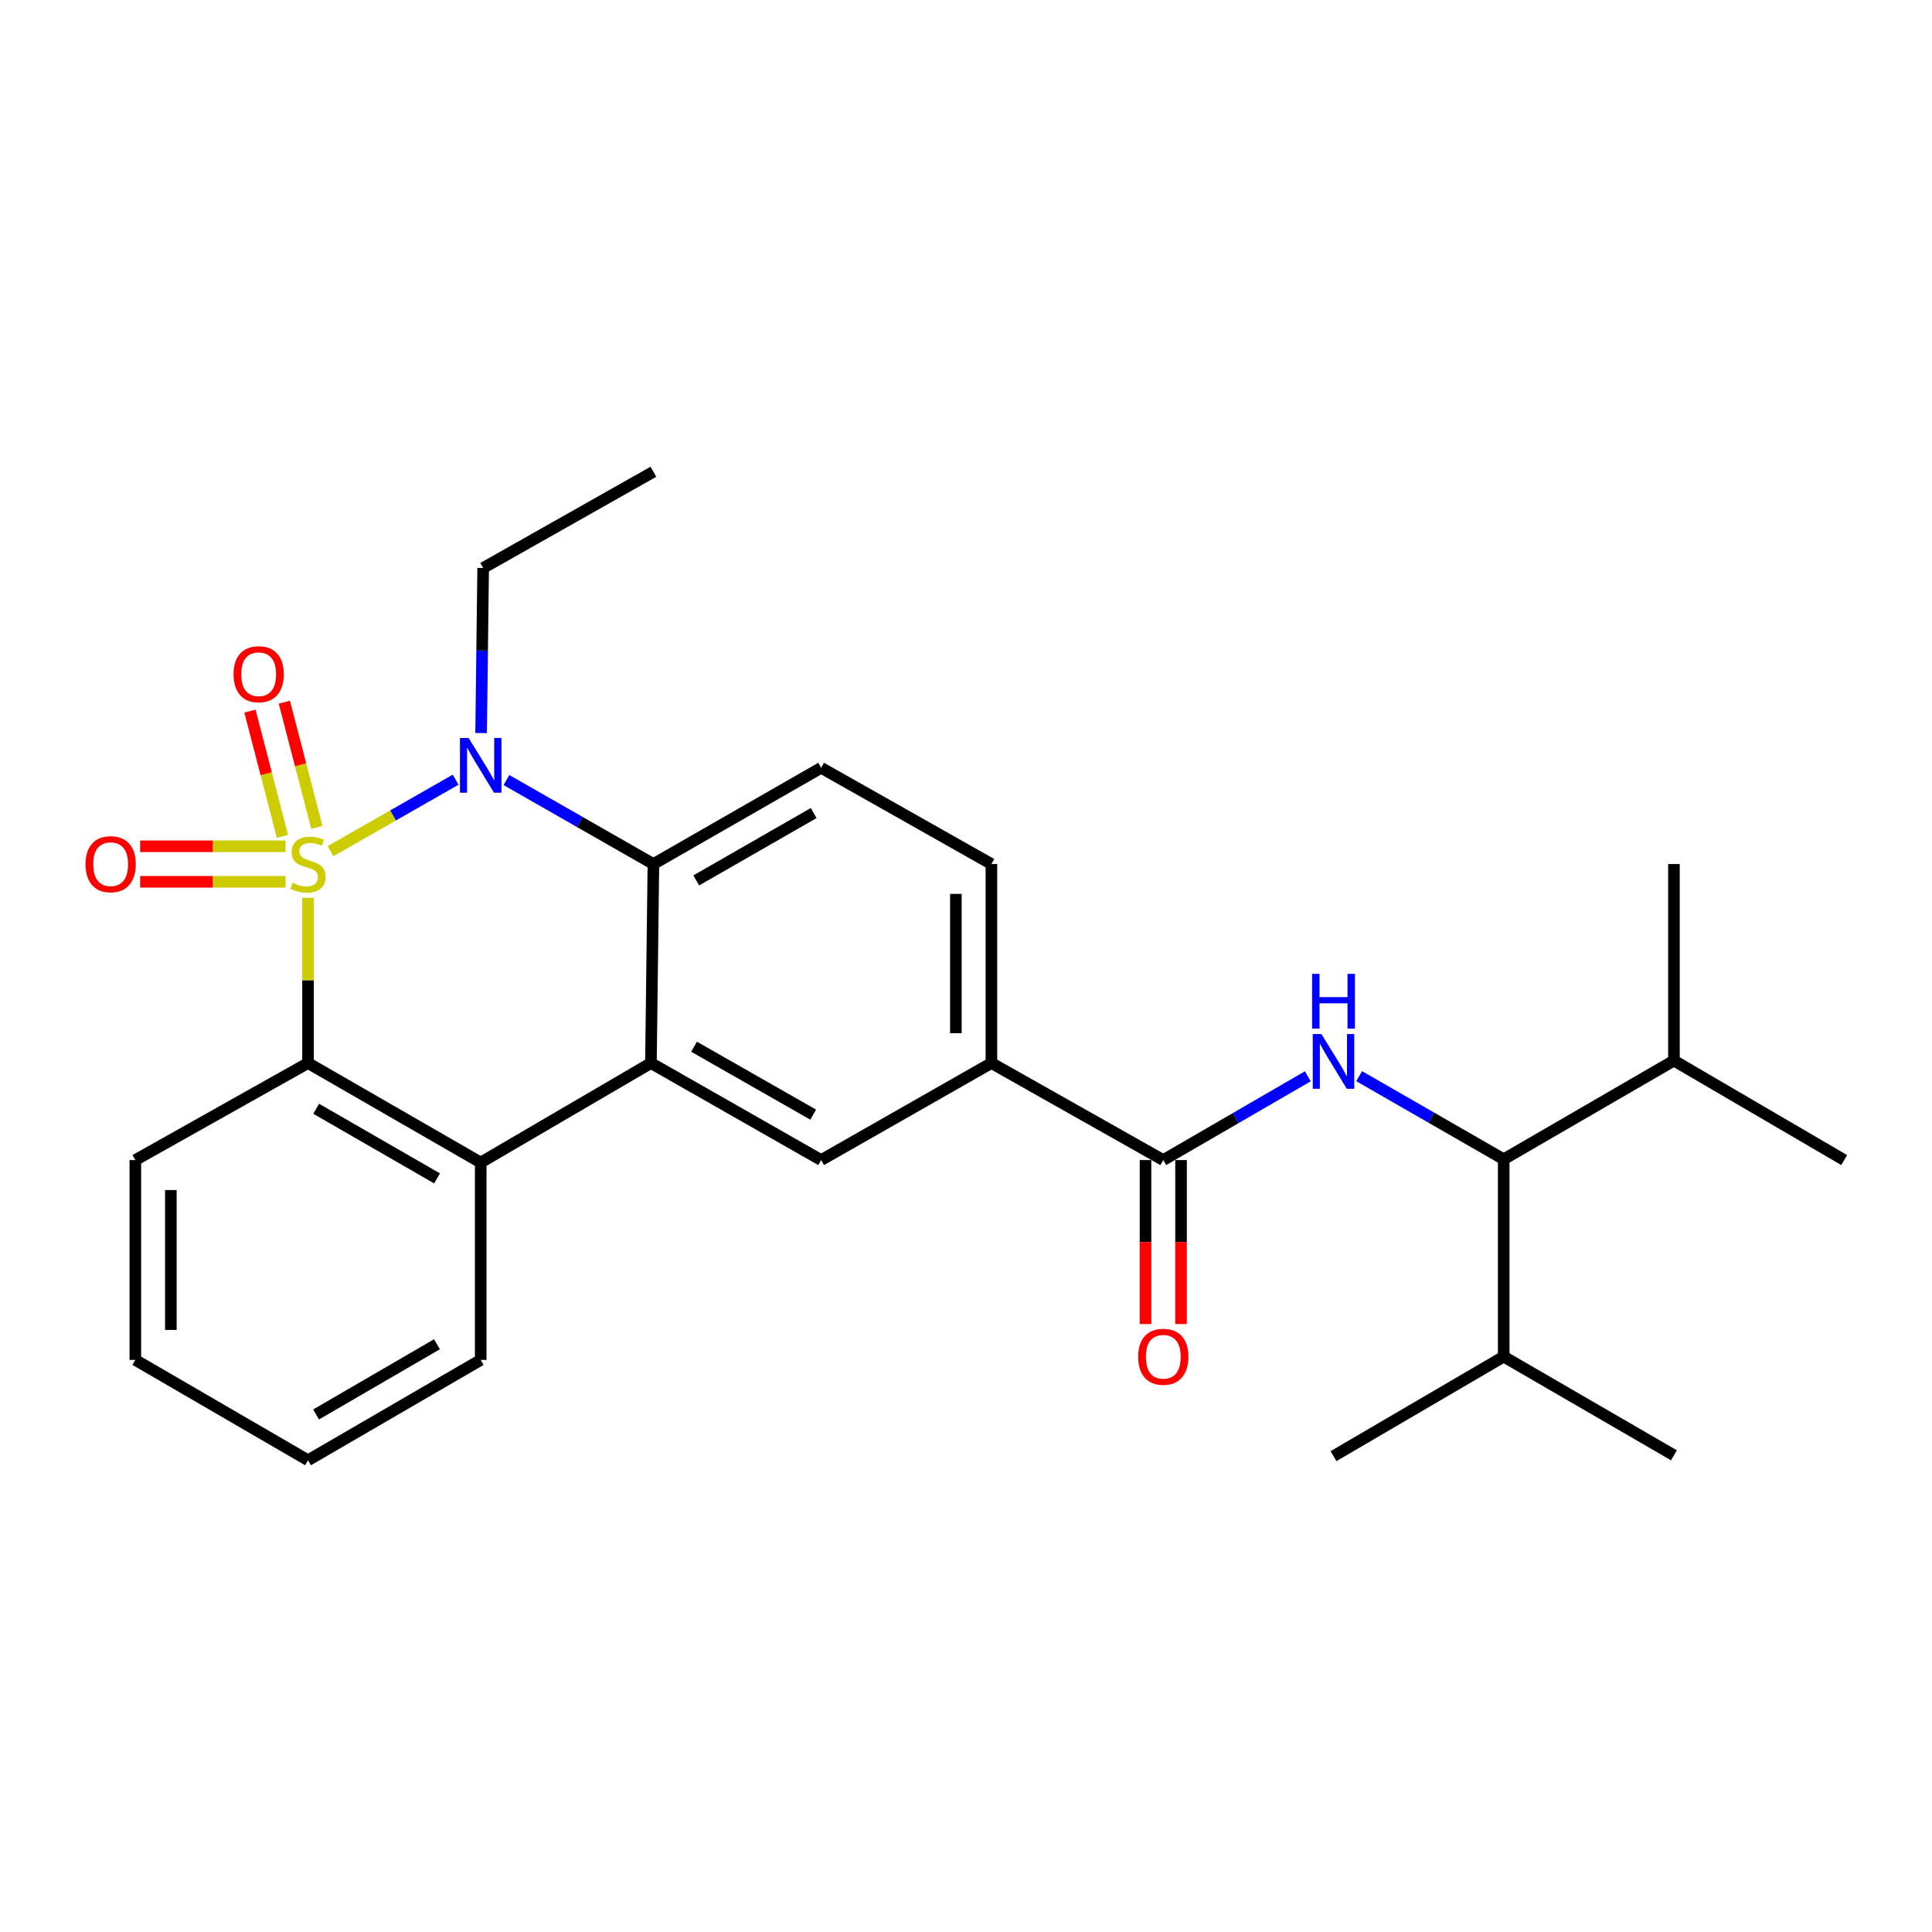 <?xml version='1.0' encoding='iso-8859-1'?>
<svg version='1.1' baseProfile='full'
              xmlns='http://www.w3.org/2000/svg'
                      xmlns:rdkit='http://www.rdkit.org/xml'
                      xmlns:xlink='http://www.w3.org/1999/xlink'
                  xml:space='preserve'
width='1000px' height='1000px' viewBox='0 0 1000 1000'>
<!-- END OF HEADER -->
<rect style='opacity:1.0;fill:#FFFFFF;stroke:none' width='1000' height='1000' x='0' y='0'> </rect>
<path class='bond-0' d='M 171.083,440.565 L 203.46,422.063' style='fill:none;fill-rule:evenodd;stroke:#CCCC00;stroke-width:6px;stroke-linecap:butt;stroke-linejoin:miter;stroke-opacity:1' />
<path class='bond-0' d='M 203.46,422.063 L 235.837,403.562' style='fill:none;fill-rule:evenodd;stroke:#0000FF;stroke-width:6px;stroke-linecap:butt;stroke-linejoin:miter;stroke-opacity:1' />
<path class='bond-1' d='M 159.429,464.68 L 159.429,507.455' style='fill:none;fill-rule:evenodd;stroke:#CCCC00;stroke-width:6px;stroke-linecap:butt;stroke-linejoin:miter;stroke-opacity:1' />
<path class='bond-1' d='M 159.429,507.455 L 159.429,550.231' style='fill:none;fill-rule:evenodd;stroke:#000000;stroke-width:6px;stroke-linecap:butt;stroke-linejoin:miter;stroke-opacity:1' />
<path class='bond-8' d='M 147.795,438.028 L 110.165,438.028' style='fill:none;fill-rule:evenodd;stroke:#CCCC00;stroke-width:6px;stroke-linecap:butt;stroke-linejoin:miter;stroke-opacity:1' />
<path class='bond-8' d='M 110.165,438.028 L 72.534,438.028' style='fill:none;fill-rule:evenodd;stroke:#FF0000;stroke-width:6px;stroke-linecap:butt;stroke-linejoin:miter;stroke-opacity:1' />
<path class='bond-8' d='M 147.795,456.421 L 110.165,456.421' style='fill:none;fill-rule:evenodd;stroke:#CCCC00;stroke-width:6px;stroke-linecap:butt;stroke-linejoin:miter;stroke-opacity:1' />
<path class='bond-8' d='M 110.165,456.421 L 72.534,456.421' style='fill:none;fill-rule:evenodd;stroke:#FF0000;stroke-width:6px;stroke-linecap:butt;stroke-linejoin:miter;stroke-opacity:1' />
<path class='bond-9' d='M 164.002,428.252 L 155.585,395.854' style='fill:none;fill-rule:evenodd;stroke:#CCCC00;stroke-width:6px;stroke-linecap:butt;stroke-linejoin:miter;stroke-opacity:1' />
<path class='bond-9' d='M 155.585,395.854 L 147.168,363.455' style='fill:none;fill-rule:evenodd;stroke:#FF0000;stroke-width:6px;stroke-linecap:butt;stroke-linejoin:miter;stroke-opacity:1' />
<path class='bond-9' d='M 146.201,432.877 L 137.784,400.478' style='fill:none;fill-rule:evenodd;stroke:#CCCC00;stroke-width:6px;stroke-linecap:butt;stroke-linejoin:miter;stroke-opacity:1' />
<path class='bond-9' d='M 137.784,400.478 L 129.367,368.079' style='fill:none;fill-rule:evenodd;stroke:#FF0000;stroke-width:6px;stroke-linecap:butt;stroke-linejoin:miter;stroke-opacity:1' />
<path class='bond-3' d='M 262.129,403.753 L 300.166,425.489' style='fill:none;fill-rule:evenodd;stroke:#0000FF;stroke-width:6px;stroke-linecap:butt;stroke-linejoin:miter;stroke-opacity:1' />
<path class='bond-3' d='M 300.166,425.489 L 338.202,447.225' style='fill:none;fill-rule:evenodd;stroke:#000000;stroke-width:6px;stroke-linecap:butt;stroke-linejoin:miter;stroke-opacity:1' />
<path class='bond-15' d='M 249.023,379.431 L 249.553,336.709' style='fill:none;fill-rule:evenodd;stroke:#0000FF;stroke-width:6px;stroke-linecap:butt;stroke-linejoin:miter;stroke-opacity:1' />
<path class='bond-15' d='M 249.553,336.709 L 250.083,293.987' style='fill:none;fill-rule:evenodd;stroke:#000000;stroke-width:6px;stroke-linecap:butt;stroke-linejoin:miter;stroke-opacity:1' />
<path class='bond-4' d='M 159.429,550.231 L 248.816,601.729' style='fill:none;fill-rule:evenodd;stroke:#000000;stroke-width:6px;stroke-linecap:butt;stroke-linejoin:miter;stroke-opacity:1' />
<path class='bond-4' d='M 163.656,573.892 L 226.226,609.941' style='fill:none;fill-rule:evenodd;stroke:#000000;stroke-width:6px;stroke-linecap:butt;stroke-linejoin:miter;stroke-opacity:1' />
<path class='bond-18' d='M 159.429,550.231 L 70.043,600.452' style='fill:none;fill-rule:evenodd;stroke:#000000;stroke-width:6px;stroke-linecap:butt;stroke-linejoin:miter;stroke-opacity:1' />
<path class='bond-2' d='M 336.924,550.231 L 248.816,601.729' style='fill:none;fill-rule:evenodd;stroke:#000000;stroke-width:6px;stroke-linecap:butt;stroke-linejoin:miter;stroke-opacity:1' />
<path class='bond-7' d='M 336.924,550.231 L 425.023,600.452' style='fill:none;fill-rule:evenodd;stroke:#000000;stroke-width:6px;stroke-linecap:butt;stroke-linejoin:miter;stroke-opacity:1' />
<path class='bond-7' d='M 359.248,541.786 L 420.917,576.941' style='fill:none;fill-rule:evenodd;stroke:#000000;stroke-width:6px;stroke-linecap:butt;stroke-linejoin:miter;stroke-opacity:1' />
<path class='bond-27' d='M 336.924,550.231 L 338.202,447.225' style='fill:none;fill-rule:evenodd;stroke:#000000;stroke-width:6px;stroke-linecap:butt;stroke-linejoin:miter;stroke-opacity:1' />
<path class='bond-12' d='M 338.202,447.225 L 425.023,397.412' style='fill:none;fill-rule:evenodd;stroke:#000000;stroke-width:6px;stroke-linecap:butt;stroke-linejoin:miter;stroke-opacity:1' />
<path class='bond-12' d='M 360.378,455.706 L 421.153,420.837' style='fill:none;fill-rule:evenodd;stroke:#000000;stroke-width:6px;stroke-linecap:butt;stroke-linejoin:miter;stroke-opacity:1' />
<path class='bond-19' d='M 248.816,601.729 L 248.816,703.888' style='fill:none;fill-rule:evenodd;stroke:#000000;stroke-width:6px;stroke-linecap:butt;stroke-linejoin:miter;stroke-opacity:1' />
<path class='bond-5' d='M 676.933,557.084 L 639.521,578.768' style='fill:none;fill-rule:evenodd;stroke:#0000FF;stroke-width:6px;stroke-linecap:butt;stroke-linejoin:miter;stroke-opacity:1' />
<path class='bond-5' d='M 639.521,578.768 L 602.11,600.452' style='fill:none;fill-rule:evenodd;stroke:#000000;stroke-width:6px;stroke-linecap:butt;stroke-linejoin:miter;stroke-opacity:1' />
<path class='bond-11' d='M 703.499,557.018 L 740.908,578.526' style='fill:none;fill-rule:evenodd;stroke:#0000FF;stroke-width:6px;stroke-linecap:butt;stroke-linejoin:miter;stroke-opacity:1' />
<path class='bond-11' d='M 740.908,578.526 L 778.317,600.033' style='fill:none;fill-rule:evenodd;stroke:#000000;stroke-width:6px;stroke-linecap:butt;stroke-linejoin:miter;stroke-opacity:1' />
<path class='bond-6' d='M 602.11,600.452 L 513.153,550.231' style='fill:none;fill-rule:evenodd;stroke:#000000;stroke-width:6px;stroke-linecap:butt;stroke-linejoin:miter;stroke-opacity:1' />
<path class='bond-13' d='M 592.914,600.452 L 592.914,642.885' style='fill:none;fill-rule:evenodd;stroke:#000000;stroke-width:6px;stroke-linecap:butt;stroke-linejoin:miter;stroke-opacity:1' />
<path class='bond-13' d='M 592.914,642.885 L 592.914,685.318' style='fill:none;fill-rule:evenodd;stroke:#FF0000;stroke-width:6px;stroke-linecap:butt;stroke-linejoin:miter;stroke-opacity:1' />
<path class='bond-13' d='M 611.306,600.452 L 611.306,642.885' style='fill:none;fill-rule:evenodd;stroke:#000000;stroke-width:6px;stroke-linecap:butt;stroke-linejoin:miter;stroke-opacity:1' />
<path class='bond-13' d='M 611.306,642.885 L 611.306,685.318' style='fill:none;fill-rule:evenodd;stroke:#FF0000;stroke-width:6px;stroke-linecap:butt;stroke-linejoin:miter;stroke-opacity:1' />
<path class='bond-10' d='M 425.023,600.452 L 513.153,550.231' style='fill:none;fill-rule:evenodd;stroke:#000000;stroke-width:6px;stroke-linecap:butt;stroke-linejoin:miter;stroke-opacity:1' />
<path class='bond-29' d='M 513.153,550.231 L 513.153,447.225' style='fill:none;fill-rule:evenodd;stroke:#000000;stroke-width:6px;stroke-linecap:butt;stroke-linejoin:miter;stroke-opacity:1' />
<path class='bond-29' d='M 494.76,534.78 L 494.76,462.676' style='fill:none;fill-rule:evenodd;stroke:#000000;stroke-width:6px;stroke-linecap:butt;stroke-linejoin:miter;stroke-opacity:1' />
<path class='bond-16' d='M 778.317,600.033 L 778.317,702.182' style='fill:none;fill-rule:evenodd;stroke:#000000;stroke-width:6px;stroke-linecap:butt;stroke-linejoin:miter;stroke-opacity:1' />
<path class='bond-17' d='M 778.317,600.033 L 866.426,548.954' style='fill:none;fill-rule:evenodd;stroke:#000000;stroke-width:6px;stroke-linecap:butt;stroke-linejoin:miter;stroke-opacity:1' />
<path class='bond-14' d='M 425.023,397.412 L 513.153,447.225' style='fill:none;fill-rule:evenodd;stroke:#000000;stroke-width:6px;stroke-linecap:butt;stroke-linejoin:miter;stroke-opacity:1' />
<path class='bond-24' d='M 250.083,293.987 L 338.202,244.174' style='fill:none;fill-rule:evenodd;stroke:#000000;stroke-width:6px;stroke-linecap:butt;stroke-linejoin:miter;stroke-opacity:1' />
<path class='bond-22' d='M 778.317,702.182 L 690.219,753.7' style='fill:none;fill-rule:evenodd;stroke:#000000;stroke-width:6px;stroke-linecap:butt;stroke-linejoin:miter;stroke-opacity:1' />
<path class='bond-23' d='M 778.317,702.182 L 866.426,753.261' style='fill:none;fill-rule:evenodd;stroke:#000000;stroke-width:6px;stroke-linecap:butt;stroke-linejoin:miter;stroke-opacity:1' />
<path class='bond-20' d='M 866.426,548.954 L 954.545,600.452' style='fill:none;fill-rule:evenodd;stroke:#000000;stroke-width:6px;stroke-linecap:butt;stroke-linejoin:miter;stroke-opacity:1' />
<path class='bond-21' d='M 866.426,548.954 L 866.426,447.225' style='fill:none;fill-rule:evenodd;stroke:#000000;stroke-width:6px;stroke-linecap:butt;stroke-linejoin:miter;stroke-opacity:1' />
<path class='bond-26' d='M 70.043,600.452 L 70.043,703.888' style='fill:none;fill-rule:evenodd;stroke:#000000;stroke-width:6px;stroke-linecap:butt;stroke-linejoin:miter;stroke-opacity:1' />
<path class='bond-26' d='M 88.435,615.968 L 88.435,688.373' style='fill:none;fill-rule:evenodd;stroke:#000000;stroke-width:6px;stroke-linecap:butt;stroke-linejoin:miter;stroke-opacity:1' />
<path class='bond-28' d='M 248.816,703.888 L 159.429,755.826' style='fill:none;fill-rule:evenodd;stroke:#000000;stroke-width:6px;stroke-linecap:butt;stroke-linejoin:miter;stroke-opacity:1' />
<path class='bond-28' d='M 226.167,695.776 L 163.597,732.132' style='fill:none;fill-rule:evenodd;stroke:#000000;stroke-width:6px;stroke-linecap:butt;stroke-linejoin:miter;stroke-opacity:1' />
<path class='bond-25' d='M 159.429,755.826 L 70.043,703.888' style='fill:none;fill-rule:evenodd;stroke:#000000;stroke-width:6px;stroke-linecap:butt;stroke-linejoin:miter;stroke-opacity:1' />
<path  class='atom-0' d='M 151.429 456.945
Q 151.749 457.065, 153.069 457.625
Q 154.389 458.185, 155.829 458.545
Q 157.309 458.865, 158.749 458.865
Q 161.429 458.865, 162.989 457.585
Q 164.549 456.265, 164.549 453.985
Q 164.549 452.425, 163.749 451.465
Q 162.989 450.505, 161.789 449.985
Q 160.589 449.465, 158.589 448.865
Q 156.069 448.105, 154.549 447.385
Q 153.069 446.665, 151.989 445.145
Q 150.949 443.625, 150.949 441.065
Q 150.949 437.505, 153.349 435.305
Q 155.789 433.105, 160.589 433.105
Q 163.869 433.105, 167.589 434.665
L 166.669 437.745
Q 163.269 436.345, 160.709 436.345
Q 157.949 436.345, 156.429 437.505
Q 154.909 438.625, 154.949 440.585
Q 154.949 442.105, 155.709 443.025
Q 156.509 443.945, 157.629 444.465
Q 158.789 444.985, 160.709 445.585
Q 163.269 446.385, 164.789 447.185
Q 166.309 447.985, 167.389 449.625
Q 168.509 451.225, 168.509 453.985
Q 168.509 457.905, 165.869 460.025
Q 163.269 462.105, 158.909 462.105
Q 156.389 462.105, 154.469 461.545
Q 152.589 461.025, 150.349 460.105
L 151.429 456.945
' fill='#CCCC00'/>
<path  class='atom-1' d='M 242.556 381.985
L 251.836 396.985
Q 252.756 398.465, 254.236 401.145
Q 255.716 403.825, 255.796 403.985
L 255.796 381.985
L 259.556 381.985
L 259.556 410.305
L 255.676 410.305
L 245.716 393.905
Q 244.556 391.985, 243.316 389.785
Q 242.116 387.585, 241.756 386.905
L 241.756 410.305
L 238.076 410.305
L 238.076 381.985
L 242.556 381.985
' fill='#0000FF'/>
<path  class='atom-6' d='M 683.959 535.223
L 693.239 550.223
Q 694.159 551.703, 695.639 554.383
Q 697.119 557.063, 697.199 557.223
L 697.199 535.223
L 700.959 535.223
L 700.959 563.543
L 697.079 563.543
L 687.119 547.143
Q 685.959 545.223, 684.719 543.023
Q 683.519 540.823, 683.159 540.143
L 683.159 563.543
L 679.479 563.543
L 679.479 535.223
L 683.959 535.223
' fill='#0000FF'/>
<path  class='atom-6' d='M 679.139 504.071
L 682.979 504.071
L 682.979 516.111
L 697.459 516.111
L 697.459 504.071
L 701.299 504.071
L 701.299 532.391
L 697.459 532.391
L 697.459 519.311
L 682.979 519.311
L 682.979 532.391
L 679.139 532.391
L 679.139 504.071
' fill='#0000FF'/>
<path  class='atom-9' d='M 44.271 447.305
Q 44.271 440.505, 47.631 436.705
Q 50.991 432.905, 57.271 432.905
Q 63.551 432.905, 66.911 436.705
Q 70.271 440.505, 70.271 447.305
Q 70.271 454.185, 66.871 458.105
Q 63.471 461.985, 57.271 461.985
Q 51.031 461.985, 47.631 458.105
Q 44.271 454.225, 44.271 447.305
M 57.271 458.785
Q 61.591 458.785, 63.911 455.905
Q 66.271 452.985, 66.271 447.305
Q 66.271 441.745, 63.911 438.945
Q 61.591 436.105, 57.271 436.105
Q 52.951 436.105, 50.591 438.905
Q 48.271 441.705, 48.271 447.305
Q 48.271 453.025, 50.591 455.905
Q 52.951 458.785, 57.271 458.785
' fill='#FF0000'/>
<path  class='atom-10' d='M 120.885 348.978
Q 120.885 342.178, 124.245 338.378
Q 127.605 334.578, 133.885 334.578
Q 140.165 334.578, 143.525 338.378
Q 146.885 342.178, 146.885 348.978
Q 146.885 355.858, 143.485 359.778
Q 140.085 363.658, 133.885 363.658
Q 127.645 363.658, 124.245 359.778
Q 120.885 355.898, 120.885 348.978
M 133.885 360.458
Q 138.205 360.458, 140.525 357.578
Q 142.885 354.658, 142.885 348.978
Q 142.885 343.418, 140.525 340.618
Q 138.205 337.778, 133.885 337.778
Q 129.565 337.778, 127.205 340.578
Q 124.885 343.378, 124.885 348.978
Q 124.885 354.698, 127.205 357.578
Q 129.565 360.458, 133.885 360.458
' fill='#FF0000'/>
<path  class='atom-14' d='M 589.11 702.262
Q 589.11 695.462, 592.47 691.662
Q 595.83 687.862, 602.11 687.862
Q 608.39 687.862, 611.75 691.662
Q 615.11 695.462, 615.11 702.262
Q 615.11 709.142, 611.71 713.062
Q 608.31 716.942, 602.11 716.942
Q 595.87 716.942, 592.47 713.062
Q 589.11 709.182, 589.11 702.262
M 602.11 713.742
Q 606.43 713.742, 608.75 710.862
Q 611.11 707.942, 611.11 702.262
Q 611.11 696.702, 608.75 693.902
Q 606.43 691.062, 602.11 691.062
Q 597.79 691.062, 595.43 693.862
Q 593.11 696.662, 593.11 702.262
Q 593.11 707.982, 595.43 710.862
Q 597.79 713.742, 602.11 713.742
' fill='#FF0000'/>
</svg>
